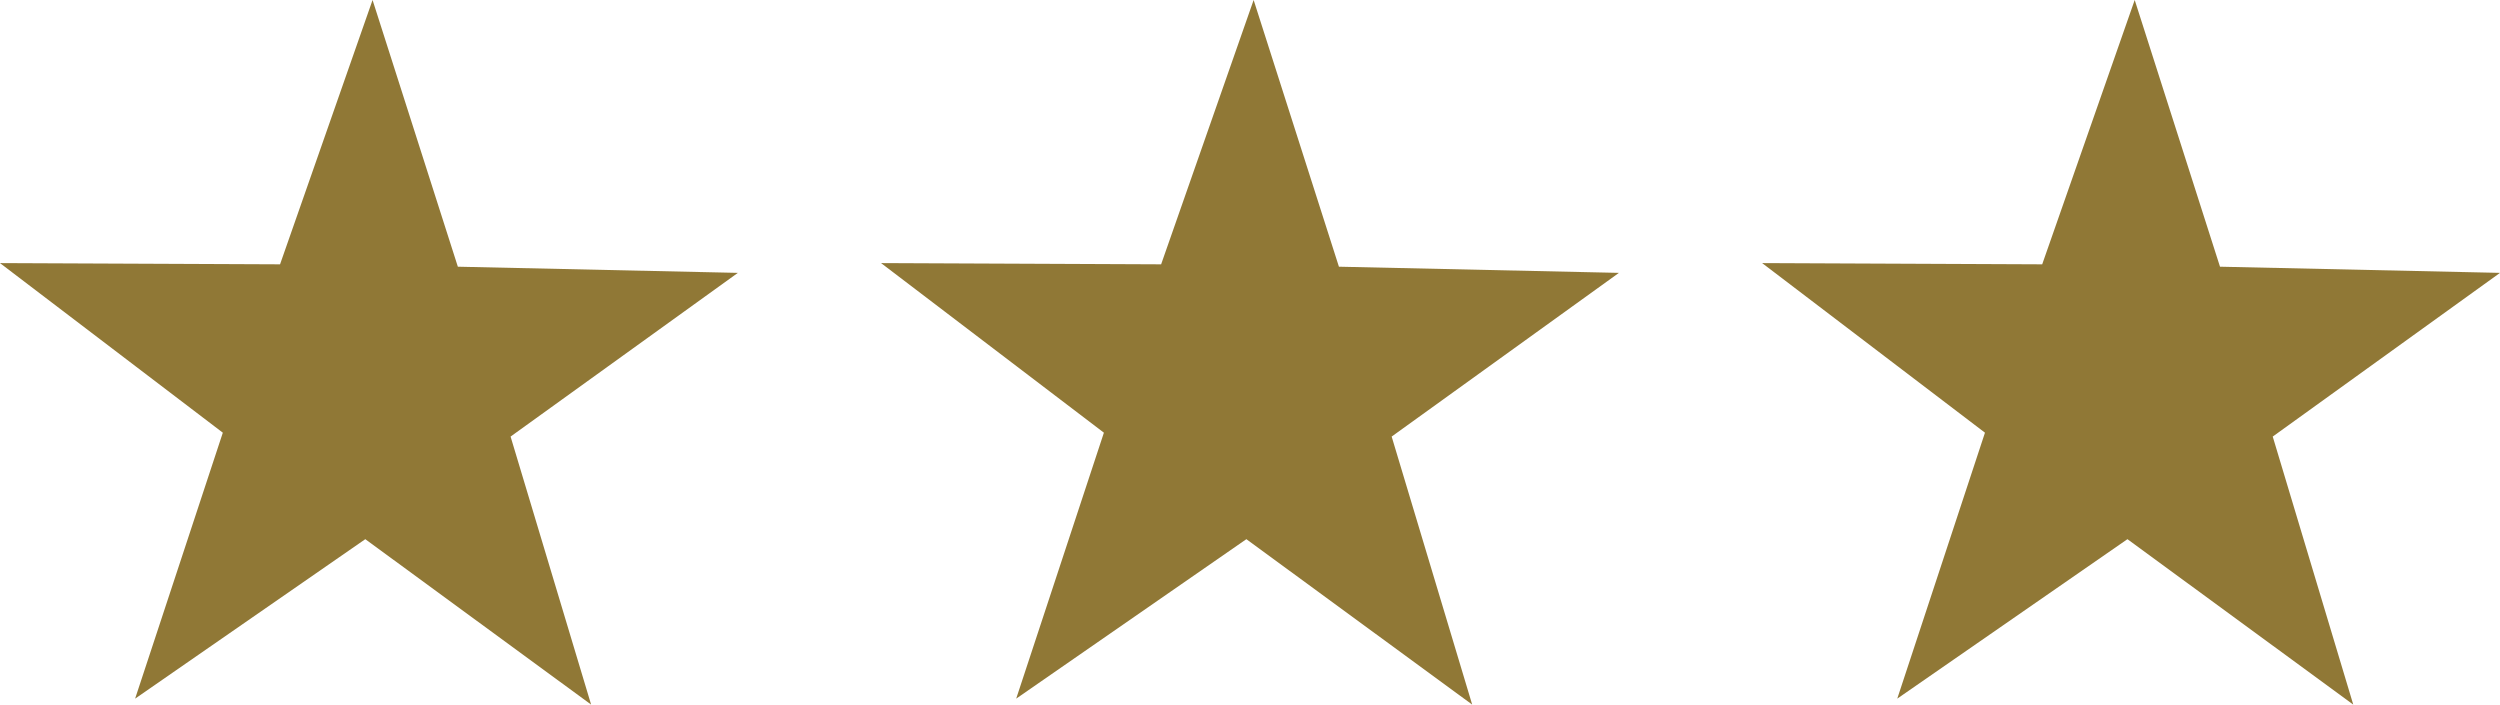 <svg xmlns="http://www.w3.org/2000/svg" width="56.749" height="15.999" viewBox="0 0 56.749 15.999"><g transform="translate(-1125 -356)"><path d="M13.418,16.8,8.292,13.045l-5.225,3.62,1.991-6.037L0,6.778l6.357.028,2.1-6L10.393,6.86,16.749,7,11.59,10.716Z" transform="translate(1125 355.194)" fill="#907836"/><path d="M13.418,16.8,8.292,13.045l-5.225,3.62,1.991-6.037L0,6.778l6.357.028,2.1-6L10.393,6.86,16.749,7,11.59,10.716Z" transform="translate(1145 355.194)" fill="#907836"/><path d="M13.418,16.8,8.292,13.045l-5.225,3.62,1.991-6.037L0,6.778l6.357.028,2.1-6L10.393,6.86,16.749,7,11.59,10.716Z" transform="translate(1165 355.194)" fill="#907836"/></g></svg>